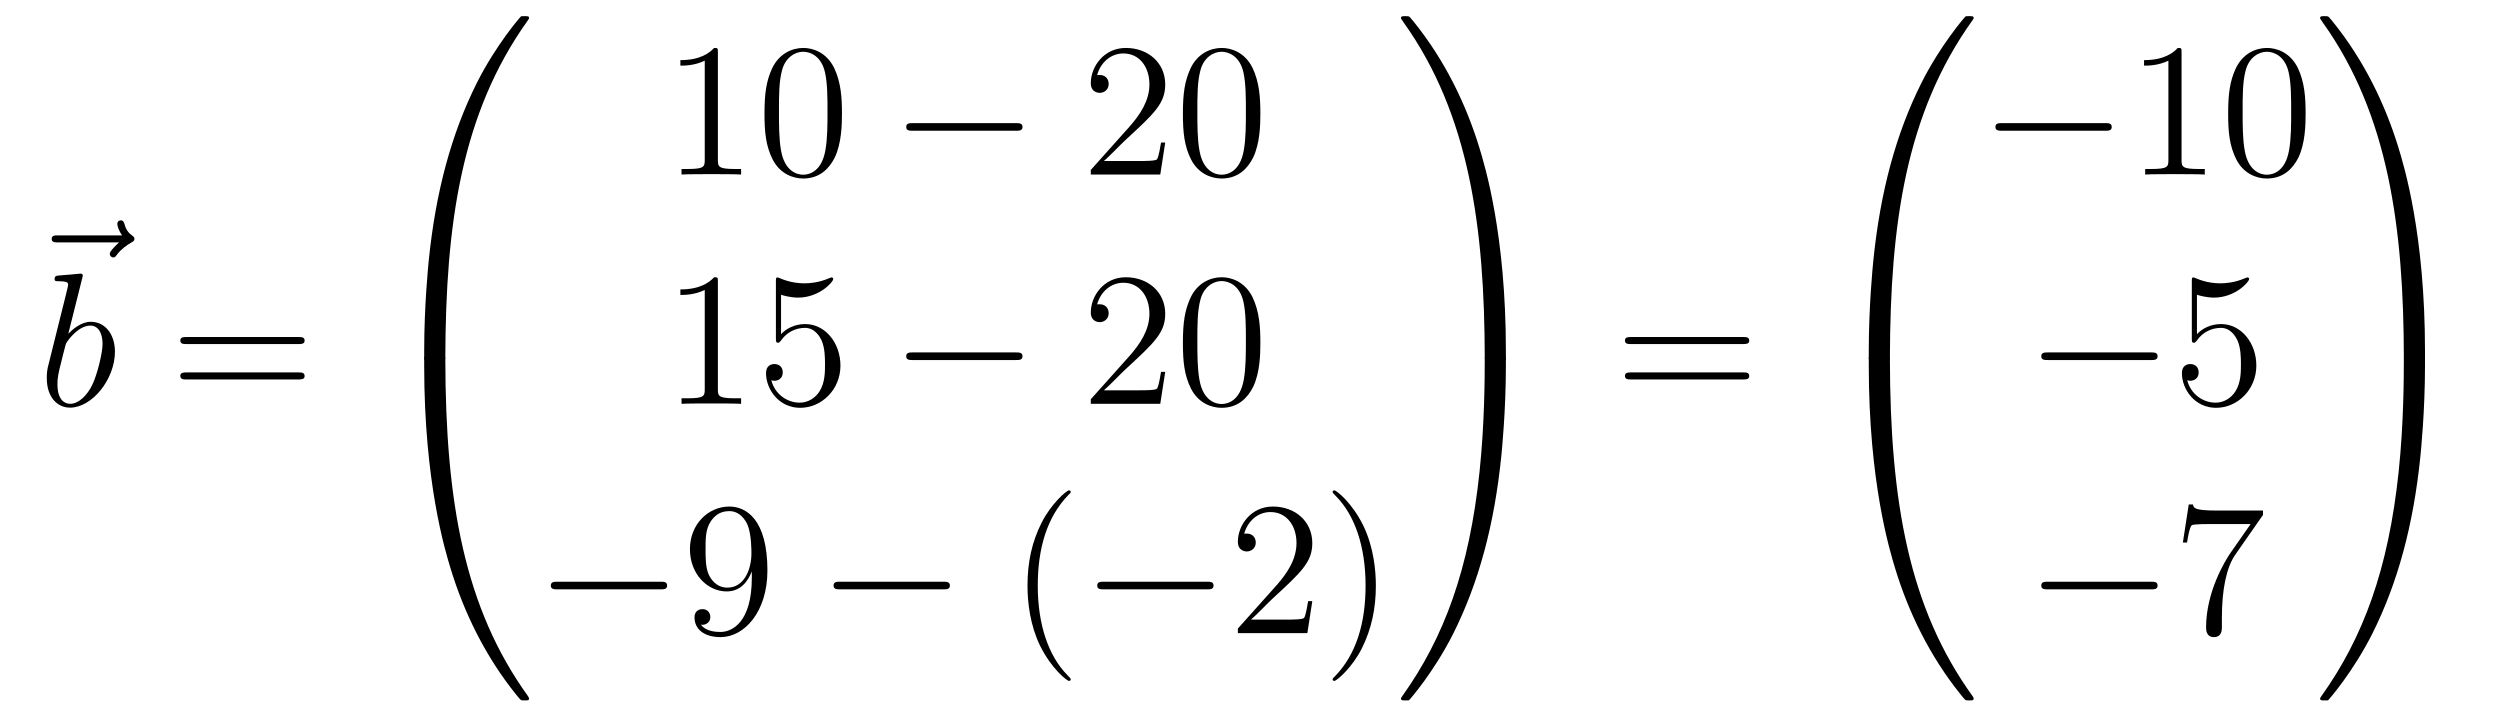 <?xml version='1.0'?>
<!-- This file was generated by dvisvgm 1.14.1 -->
<svg height='45pt' version='1.1' viewBox='0 -45 157 45' width='157pt' xmlns='http://www.w3.org/2000/svg' xmlns:xlink='http://www.w3.org/1999/xlink'>
<g id='page1'>
<g transform='matrix(1 0 0 1 -126 622)'>
<path d='M133.475 -651.777C133.332 -651.645 132.89 -651.227 132.89 -651.059C132.89 -650.94 132.997 -650.832 133.117 -650.832C133.224 -650.832 133.272 -650.904 133.356 -651.023C133.643 -651.382 133.966 -651.609 134.241 -651.765C134.36 -651.836 134.444 -651.872 134.444 -652.004C134.444 -652.111 134.348 -652.171 134.276 -652.231C133.942 -652.458 133.858 -652.781 133.822 -652.924C133.786 -653.02 133.75 -653.163 133.583 -653.163C133.511 -653.163 133.368 -653.115 133.368 -652.936C133.368 -652.828 133.44 -652.542 133.667 -652.219H129.65C129.447 -652.219 129.244 -652.219 129.244 -651.992C129.244 -651.777 129.459 -651.777 129.65 -651.777H133.475Z' fill-rule='evenodd'/>
<path d='M131.161 -649.517C131.173 -649.565 131.197 -649.637 131.197 -649.697C131.197 -649.816 131.078 -649.816 131.054 -649.816C131.042 -649.816 130.612 -649.78 130.396 -649.756C130.193 -649.744 130.014 -649.721 129.799 -649.708C129.512 -649.685 129.428 -649.673 129.428 -649.458C129.428 -649.338 129.548 -649.338 129.667 -649.338C130.277 -649.338 130.277 -649.23 130.277 -649.111C130.277 -649.027 130.181 -648.681 130.133 -648.465L129.847 -647.318C129.727 -646.84 129.046 -644.126 128.998 -643.911C128.938 -643.612 128.938 -643.409 128.938 -643.253C128.938 -642.034 129.619 -641.4 130.396 -641.4C131.783 -641.4 133.218 -643.182 133.218 -644.915C133.218 -646.015 132.596 -646.792 131.699 -646.792C131.078 -646.792 130.516 -646.278 130.289 -646.039L131.161 -649.517ZM130.408 -641.64C130.026 -641.64 129.608 -641.927 129.608 -642.859C129.608 -643.253 129.643 -643.48 129.858 -644.317C129.894 -644.473 130.086 -645.238 130.133 -645.393C130.157 -645.489 130.863 -646.553 131.675 -646.553C132.201 -646.553 132.441 -646.027 132.441 -645.405C132.441 -644.831 132.106 -643.48 131.807 -642.859C131.508 -642.213 130.958 -641.64 130.408 -641.64Z' fill-rule='evenodd'/>
<path d='M144.747 -645.393C144.914 -645.393 145.13 -645.393 145.13 -645.608C145.13 -645.835 144.926 -645.835 144.747 -645.835H137.706C137.539 -645.835 137.324 -645.835 137.324 -645.62C137.324 -645.393 137.527 -645.393 137.706 -645.393H144.747ZM144.747 -643.17C144.914 -643.17 145.13 -643.17 145.13 -643.385C145.13 -643.612 144.926 -643.612 144.747 -643.612H137.706C137.539 -643.612 137.324 -643.612 137.324 -643.397C137.324 -643.17 137.527 -643.17 137.706 -643.17H144.747Z' fill-rule='evenodd'/>
<path d='M153.631 -644.361C153.894 -644.361 153.966 -644.361 153.966 -644.529C153.989 -652.908 154.958 -659.866 159.142 -665.711C159.225 -665.819 159.225 -665.843 159.225 -665.867C159.225 -665.986 159.142 -665.986 158.95 -665.986C158.759 -665.986 158.735 -665.986 158.711 -665.962C158.663 -665.927 157.145 -664.181 155.938 -661.778C154.36 -658.623 153.368 -655 152.926 -650.649C152.89 -650.278 152.639 -647.792 152.639 -644.959V-644.493C152.651 -644.361 152.722 -644.361 152.973 -644.361H153.631Z' fill-rule='evenodd'/>
<path d='M152.973 -644.638C152.722 -644.638 152.651 -644.638 152.639 -644.506V-644.04C152.639 -636.736 153.942 -632.457 154.312 -631.249C155.125 -628.595 156.452 -625.798 158.448 -623.336C158.628 -623.12 158.675 -623.061 158.723 -623.037C158.747 -623.025 158.759 -623.013 158.95 -623.013C159.142 -623.013 159.225 -623.013 159.225 -623.132C159.225 -623.156 159.225 -623.18 159.154 -623.288C155.173 -628.811 153.978 -635.457 153.966 -644.47C153.966 -644.638 153.894 -644.638 153.631 -644.638H152.973Z' fill-rule='evenodd'/>
<path d='M171.083 -663.702C171.083 -663.978 171.083 -663.989 170.844 -663.989C170.557 -663.667 169.959 -663.224 168.728 -663.224V-662.878C169.003 -662.878 169.6 -662.878 170.258 -663.188V-656.96C170.258 -656.53 170.222 -656.387 169.17 -656.387H168.8V-656.04C169.122 -656.064 170.282 -656.064 170.676 -656.064C171.071 -656.064 172.218 -656.064 172.541 -656.04V-656.387H172.171C171.119 -656.387 171.083 -656.53 171.083 -656.96V-663.702ZM178.875 -659.865C178.875 -660.858 178.816 -661.826 178.385 -662.734C177.895 -663.727 177.034 -663.989 176.449 -663.989C175.755 -663.989 174.906 -663.643 174.464 -662.651C174.13 -661.897 174.01 -661.156 174.01 -659.865C174.01 -658.706 174.094 -657.833 174.524 -656.984C174.99 -656.076 175.815 -655.789 176.437 -655.789C177.477 -655.789 178.074 -656.411 178.421 -657.104C178.851 -658 178.875 -659.172 178.875 -659.865ZM176.437 -656.028C176.054 -656.028 175.277 -656.243 175.05 -657.546C174.919 -658.263 174.919 -659.172 174.919 -660.009C174.919 -660.989 174.919 -661.873 175.11 -662.579C175.313 -663.38 175.923 -663.75 176.437 -663.75C176.891 -663.75 177.584 -663.475 177.811 -662.448C177.967 -661.766 177.967 -660.822 177.967 -660.009C177.967 -659.208 177.967 -658.299 177.835 -657.57C177.608 -656.255 176.855 -656.028 176.437 -656.028Z' fill-rule='evenodd'/>
<path d='M189.796 -658.789C189.999 -658.789 190.214 -658.789 190.214 -659.028C190.214 -659.268 189.999 -659.268 189.796 -659.268H183.328C183.125 -659.268 182.91 -659.268 182.91 -659.028C182.91 -658.789 183.125 -658.789 183.328 -658.789H189.796Z' fill-rule='evenodd'/>
<path d='M199.176 -658.048H198.913C198.877 -657.845 198.781 -657.187 198.661 -656.996C198.578 -656.889 197.897 -656.889 197.538 -656.889H195.326C195.649 -657.164 196.379 -657.929 196.69 -658.216C198.506 -659.889 199.176 -660.511 199.176 -661.694C199.176 -663.069 198.088 -663.989 196.702 -663.989C195.314 -663.989 194.502 -662.806 194.502 -661.778C194.502 -661.168 195.028 -661.168 195.064 -661.168C195.314 -661.168 195.625 -661.347 195.625 -661.73C195.625 -662.065 195.398 -662.292 195.064 -662.292C194.956 -662.292 194.933 -662.292 194.897 -662.28C195.124 -663.093 195.769 -663.643 196.546 -663.643C197.562 -663.643 198.184 -662.794 198.184 -661.694C198.184 -660.678 197.598 -659.793 196.916 -659.028L194.502 -656.327V-656.04H198.865L199.176 -658.048ZM205.151 -659.865C205.151 -660.858 205.092 -661.826 204.661 -662.734C204.172 -663.727 203.31 -663.989 202.724 -663.989C202.031 -663.989 201.182 -663.643 200.741 -662.651C200.406 -661.897 200.286 -661.156 200.286 -659.865C200.286 -658.706 200.37 -657.833 200.8 -656.984C201.266 -656.076 202.091 -655.789 202.712 -655.789C203.753 -655.789 204.35 -656.411 204.697 -657.104C205.128 -658 205.151 -659.172 205.151 -659.865ZM202.712 -656.028C202.331 -656.028 201.553 -656.243 201.326 -657.546C201.194 -658.263 201.194 -659.172 201.194 -660.009C201.194 -660.989 201.194 -661.873 201.386 -662.579C201.589 -663.38 202.199 -663.75 202.712 -663.75C203.167 -663.75 203.861 -663.475 204.088 -662.448C204.242 -661.766 204.242 -660.822 204.242 -660.009C204.242 -659.208 204.242 -658.299 204.112 -657.57C203.885 -656.255 203.131 -656.028 202.712 -656.028Z' fill-rule='evenodd'/>
<path d='M171.083 -649.302C171.083 -649.578 171.083 -649.589 170.844 -649.589C170.557 -649.267 169.959 -648.824 168.728 -648.824V-648.478C169.003 -648.478 169.6 -648.478 170.258 -648.788V-642.56C170.258 -642.13 170.222 -641.987 169.17 -641.987H168.8V-641.64C169.122 -641.664 170.282 -641.664 170.676 -641.664C171.071 -641.664 172.218 -641.664 172.541 -641.64V-641.987H172.171C171.119 -641.987 171.083 -642.13 171.083 -642.56V-649.302ZM175.05 -648.49C175.564 -648.322 175.982 -648.31 176.114 -648.31C177.465 -648.31 178.326 -649.302 178.326 -649.47C178.326 -649.518 178.302 -649.578 178.23 -649.578C178.206 -649.578 178.182 -649.578 178.074 -649.53C177.405 -649.243 176.831 -649.207 176.521 -649.207C175.731 -649.207 175.17 -649.446 174.942 -649.542C174.859 -649.578 174.835 -649.578 174.823 -649.578C174.727 -649.578 174.727 -649.506 174.727 -649.314V-645.764C174.727 -645.549 174.727 -645.477 174.871 -645.477C174.931 -645.477 174.942 -645.489 175.062 -645.633C175.397 -646.123 175.959 -646.41 176.556 -646.41C177.19 -646.41 177.501 -645.824 177.596 -645.621C177.8 -645.154 177.811 -644.569 177.811 -644.114C177.811 -643.66 177.811 -642.979 177.477 -642.441C177.214 -642.011 176.747 -641.712 176.221 -641.712C175.432 -641.712 174.656 -642.25 174.44 -643.122C174.5 -643.098 174.572 -643.087 174.632 -643.087C174.835 -643.087 175.158 -643.206 175.158 -643.612C175.158 -643.947 174.931 -644.138 174.632 -644.138C174.417 -644.138 174.106 -644.031 174.106 -643.565C174.106 -642.548 174.919 -641.389 176.246 -641.389C177.596 -641.389 178.78 -642.525 178.78 -644.043C178.78 -645.465 177.823 -646.649 176.568 -646.649C175.887 -646.649 175.361 -646.35 175.05 -646.015V-648.49Z' fill-rule='evenodd'/>
<path d='M189.796 -644.389C189.999 -644.389 190.214 -644.389 190.214 -644.628C190.214 -644.868 189.999 -644.868 189.796 -644.868H183.328C183.125 -644.868 182.91 -644.868 182.91 -644.628C182.91 -644.389 183.125 -644.389 183.328 -644.389H189.796Z' fill-rule='evenodd'/>
<path d='M199.176 -643.648H198.913C198.877 -643.445 198.781 -642.787 198.661 -642.596C198.578 -642.489 197.897 -642.489 197.538 -642.489H195.326C195.649 -642.764 196.379 -643.529 196.69 -643.816C198.506 -645.489 199.176 -646.111 199.176 -647.294C199.176 -648.669 198.088 -649.589 196.702 -649.589C195.314 -649.589 194.502 -648.406 194.502 -647.378C194.502 -646.768 195.028 -646.768 195.064 -646.768C195.314 -646.768 195.625 -646.947 195.625 -647.33C195.625 -647.665 195.398 -647.892 195.064 -647.892C194.956 -647.892 194.933 -647.892 194.897 -647.88C195.124 -648.693 195.769 -649.243 196.546 -649.243C197.562 -649.243 198.184 -648.394 198.184 -647.294C198.184 -646.278 197.598 -645.393 196.916 -644.628L194.502 -641.927V-641.64H198.865L199.176 -643.648ZM205.151 -645.465C205.151 -646.458 205.092 -647.426 204.661 -648.334C204.172 -649.327 203.31 -649.589 202.724 -649.589C202.031 -649.589 201.182 -649.243 200.741 -648.251C200.406 -647.497 200.286 -646.756 200.286 -645.465C200.286 -644.306 200.37 -643.433 200.8 -642.584C201.266 -641.676 202.091 -641.389 202.712 -641.389C203.753 -641.389 204.35 -642.011 204.697 -642.704C205.128 -643.6 205.151 -644.772 205.151 -645.465ZM202.712 -641.628C202.331 -641.628 201.553 -641.843 201.326 -643.146C201.194 -643.863 201.194 -644.772 201.194 -645.609C201.194 -646.589 201.194 -647.473 201.386 -648.179C201.589 -648.98 202.199 -649.35 202.712 -649.35C203.167 -649.35 203.861 -649.075 204.088 -648.048C204.242 -647.366 204.242 -646.422 204.242 -645.609C204.242 -644.808 204.242 -643.899 204.112 -643.17C203.885 -641.855 203.131 -641.628 202.712 -641.628Z' fill-rule='evenodd'/>
<path d='M167.478 -629.989C167.681 -629.989 167.896 -629.989 167.896 -630.228C167.896 -630.468 167.681 -630.468 167.478 -630.468H161.011C160.808 -630.468 160.592 -630.468 160.592 -630.228C160.592 -629.989 160.808 -629.989 161.011 -629.989H167.478Z' fill-rule='evenodd'/>
<path d='M173.214 -630.719C173.214 -627.897 171.958 -627.312 171.241 -627.312C170.954 -627.312 170.32 -627.348 170.022 -627.766H170.094C170.177 -627.742 170.607 -627.814 170.607 -628.256C170.607 -628.519 170.428 -628.746 170.117 -628.746C169.806 -628.746 169.615 -628.543 169.615 -628.232C169.615 -627.491 170.213 -626.989 171.253 -626.989C172.747 -626.989 174.194 -628.579 174.194 -631.173C174.194 -634.388 172.855 -635.189 171.803 -635.189C170.488 -635.189 169.328 -634.09 169.328 -632.512C169.328 -630.934 170.44 -629.858 171.636 -629.858C172.52 -629.858 172.974 -630.503 173.214 -631.113V-630.719ZM171.683 -630.097C170.93 -630.097 170.607 -630.707 170.5 -630.934C170.309 -631.388 170.309 -631.962 170.309 -632.5C170.309 -633.169 170.309 -633.743 170.619 -634.233C170.835 -634.556 171.157 -634.902 171.803 -634.902C172.484 -634.902 172.831 -634.305 172.95 -634.03C173.19 -633.444 173.19 -632.428 173.19 -632.249C173.19 -631.245 172.735 -630.097 171.683 -630.097Z' fill-rule='evenodd'/>
<path d='M185.235 -629.989C185.438 -629.989 185.653 -629.989 185.653 -630.228C185.653 -630.468 185.438 -630.468 185.235 -630.468H178.768C178.565 -630.468 178.349 -630.468 178.349 -630.228C178.349 -629.989 178.565 -629.989 178.768 -629.989H185.235Z' fill-rule='evenodd'/>
<path d='M193.241 -624.335C193.241 -624.371 193.241 -624.395 193.037 -624.598C191.842 -625.806 191.172 -627.778 191.172 -630.217C191.172 -632.536 191.734 -634.532 193.121 -635.943C193.241 -636.05 193.241 -636.074 193.241 -636.11C193.241 -636.182 193.181 -636.206 193.133 -636.206C192.978 -636.206 191.997 -635.345 191.412 -634.173C190.802 -632.966 190.527 -631.687 190.527 -630.217C190.527 -629.152 190.694 -627.73 191.316 -626.451C192.022 -625.017 193.002 -624.239 193.133 -624.239C193.181 -624.239 193.241 -624.263 193.241 -624.335Z' fill-rule='evenodd'/>
<path d='M201.792 -629.989C201.995 -629.989 202.211 -629.989 202.211 -630.228C202.211 -630.468 201.995 -630.468 201.792 -630.468H195.325C195.121 -630.468 194.906 -630.468 194.906 -630.228C194.906 -629.989 195.121 -629.989 195.325 -629.989H201.792Z' fill-rule='evenodd'/>
<path d='M208.412 -629.248H208.15C208.114 -629.045 208.018 -628.387 207.898 -628.196C207.815 -628.089 207.133 -628.089 206.774 -628.089H204.563C204.886 -628.364 205.615 -629.129 205.926 -629.416C207.743 -631.089 208.412 -631.711 208.412 -632.894C208.412 -634.269 207.324 -635.189 205.938 -635.189C204.551 -635.189 203.738 -634.006 203.738 -632.978C203.738 -632.368 204.264 -632.368 204.3 -632.368C204.551 -632.368 204.862 -632.547 204.862 -632.93C204.862 -633.265 204.635 -633.492 204.3 -633.492C204.192 -633.492 204.168 -633.492 204.133 -633.48C204.36 -634.293 205.006 -634.843 205.782 -634.843C206.798 -634.843 207.42 -633.994 207.42 -632.894C207.42 -631.878 206.834 -630.993 206.153 -630.228L203.738 -627.527V-627.24H208.102L208.412 -629.248ZM212.404 -630.217C212.404 -631.125 212.284 -632.607 211.614 -633.994C210.91 -635.428 209.929 -636.206 209.797 -636.206C209.749 -636.206 209.689 -636.182 209.689 -636.11C209.689 -636.074 209.689 -636.05 209.893 -635.847C211.088 -634.64 211.758 -632.667 211.758 -630.228C211.758 -627.909 211.196 -625.913 209.809 -624.502C209.689 -624.395 209.689 -624.371 209.689 -624.335C209.689 -624.263 209.749 -624.239 209.797 -624.239C209.952 -624.239 210.932 -625.1 211.519 -626.272C212.129 -627.491 212.404 -628.782 212.404 -630.217Z' fill-rule='evenodd'/>
<path d='M220.57 -644.959C220.57 -652.263 219.266 -656.542 218.896 -657.75C218.083 -660.404 216.756 -663.201 214.759 -665.663C214.58 -665.879 214.532 -665.938 214.484 -665.962C214.46 -665.974 214.448 -665.986 214.258 -665.986C214.078 -665.986 213.983 -665.986 213.983 -665.867C213.983 -665.843 213.983 -665.819 214.138 -665.604C218.298 -659.794 219.23 -652.622 219.242 -644.529C219.242 -644.361 219.314 -644.361 219.577 -644.361H220.235C220.486 -644.361 220.558 -644.361 220.57 -644.493V-644.959Z' fill-rule='evenodd'/>
<path d='M220.57 -644.506C220.558 -644.638 220.486 -644.638 220.235 -644.638H219.577C219.314 -644.638 219.242 -644.638 219.242 -644.47C219.242 -643.239 219.23 -640.394 218.92 -637.417C218.274 -631.237 216.684 -626.958 214.067 -623.288C213.983 -623.18 213.983 -623.156 213.983 -623.132C213.983 -623.013 214.078 -623.013 214.258 -623.013C214.448 -623.013 214.472 -623.013 214.496 -623.037C214.544 -623.073 216.062 -624.818 217.27 -627.221C218.848 -630.377 219.84 -633.998 220.282 -638.35C220.318 -638.72 220.57 -641.207 220.57 -644.04V-644.506Z' fill-rule='evenodd'/>
<path d='M235.469 -645.393C235.637 -645.393 235.852 -645.393 235.852 -645.608C235.852 -645.835 235.649 -645.835 235.469 -645.835H228.428C228.26 -645.835 228.046 -645.835 228.046 -645.62C228.046 -645.393 228.248 -645.393 228.428 -645.393H235.469ZM235.469 -643.17C235.637 -643.17 235.852 -643.17 235.852 -643.385C235.852 -643.612 235.649 -643.612 235.469 -643.612H228.428C228.26 -643.612 228.046 -643.612 228.046 -643.397C228.046 -643.17 228.248 -643.17 228.428 -643.17H235.469Z' fill-rule='evenodd'/>
<path d='M244.351 -644.361C244.614 -644.361 244.686 -644.361 244.686 -644.529C244.709 -652.908 245.678 -659.866 249.862 -665.711C249.946 -665.819 249.946 -665.843 249.946 -665.867C249.946 -665.986 249.862 -665.986 249.671 -665.986C249.479 -665.986 249.455 -665.986 249.431 -665.962C249.384 -665.927 247.865 -664.181 246.658 -661.778C245.08 -658.623 244.088 -655 243.646 -650.649C243.61 -650.278 243.359 -647.792 243.359 -644.959V-644.493C243.371 -644.361 243.442 -644.361 243.694 -644.361H244.351Z' fill-rule='evenodd'/>
<path d='M243.694 -644.638C243.442 -644.638 243.371 -644.638 243.359 -644.506V-644.04C243.359 -636.736 244.662 -632.457 245.032 -631.249C245.845 -628.595 247.172 -625.798 249.168 -623.336C249.348 -623.12 249.395 -623.061 249.443 -623.037C249.467 -623.025 249.479 -623.013 249.671 -623.013C249.862 -623.013 249.946 -623.013 249.946 -623.132C249.946 -623.156 249.946 -623.18 249.874 -623.288C245.893 -628.811 244.698 -635.457 244.686 -644.47C244.686 -644.638 244.614 -644.638 244.351 -644.638H243.694Z' fill-rule='evenodd'/>
<path d='M258.198 -658.789C258.401 -658.789 258.617 -658.789 258.617 -659.028C258.617 -659.268 258.401 -659.268 258.198 -659.268H251.731C251.527 -659.268 251.312 -659.268 251.312 -659.028C251.312 -658.789 251.527 -658.789 251.731 -658.789H258.198Z' fill-rule='evenodd'/>
<path d='M263.002 -663.702C263.002 -663.978 263.002 -663.989 262.762 -663.989C262.475 -663.667 261.877 -663.224 260.646 -663.224V-662.878C260.921 -662.878 261.518 -662.878 262.176 -663.188V-656.96C262.176 -656.53 262.14 -656.387 261.089 -656.387H260.718V-656.04C261.041 -656.064 262.2 -656.064 262.595 -656.064C262.99 -656.064 264.137 -656.064 264.46 -656.04V-656.387H264.089C263.038 -656.387 263.002 -656.53 263.002 -656.96V-663.702ZM270.793 -659.865C270.793 -660.858 270.734 -661.826 270.304 -662.734C269.814 -663.727 268.952 -663.989 268.367 -663.989C267.673 -663.989 266.825 -663.643 266.382 -662.651C266.048 -661.897 265.928 -661.156 265.928 -659.865C265.928 -658.706 266.012 -657.833 266.442 -656.984C266.909 -656.076 267.733 -655.789 268.355 -655.789C269.395 -655.789 269.993 -656.411 270.34 -657.104C270.769 -658 270.793 -659.172 270.793 -659.865ZM268.355 -656.028C267.972 -656.028 267.196 -656.243 266.968 -657.546C266.837 -658.263 266.837 -659.172 266.837 -660.009C266.837 -660.989 266.837 -661.873 267.028 -662.579C267.232 -663.38 267.841 -663.75 268.355 -663.75C268.81 -663.75 269.502 -663.475 269.73 -662.448C269.885 -661.766 269.885 -660.822 269.885 -660.009C269.885 -659.208 269.885 -658.299 269.754 -657.57C269.527 -656.255 268.774 -656.028 268.355 -656.028Z' fill-rule='evenodd'/>
<path d='M261.078 -644.389C261.281 -644.389 261.497 -644.389 261.497 -644.628C261.497 -644.868 261.281 -644.868 261.078 -644.868H254.611C254.407 -644.868 254.192 -644.868 254.192 -644.628C254.192 -644.389 254.407 -644.389 254.611 -644.389H261.078Z' fill-rule='evenodd'/>
<path d='M263.969 -648.49C264.482 -648.322 264.901 -648.31 265.032 -648.31C266.383 -648.31 267.244 -649.302 267.244 -649.47C267.244 -649.518 267.22 -649.578 267.149 -649.578C267.125 -649.578 267.101 -649.578 266.993 -649.53C266.323 -649.243 265.75 -649.207 265.439 -649.207C264.65 -649.207 264.088 -649.446 263.861 -649.542C263.777 -649.578 263.753 -649.578 263.742 -649.578C263.646 -649.578 263.646 -649.506 263.646 -649.314V-645.764C263.646 -645.549 263.646 -645.477 263.789 -645.477C263.849 -645.477 263.861 -645.489 263.981 -645.633C264.316 -646.123 264.877 -646.41 265.475 -646.41C266.108 -646.41 266.419 -645.824 266.514 -645.621C266.718 -645.154 266.73 -644.569 266.73 -644.114C266.73 -643.66 266.73 -642.979 266.395 -642.441C266.132 -642.011 265.666 -641.712 265.14 -641.712C264.35 -641.712 263.574 -642.25 263.358 -643.122C263.418 -643.098 263.49 -643.087 263.55 -643.087C263.753 -643.087 264.076 -643.206 264.076 -643.612C264.076 -643.947 263.849 -644.138 263.55 -644.138C263.335 -644.138 263.024 -644.031 263.024 -643.565C263.024 -642.548 263.837 -641.389 265.164 -641.389C266.514 -641.389 267.698 -642.525 267.698 -644.043C267.698 -645.465 266.742 -646.649 265.487 -646.649C264.805 -646.649 264.28 -646.35 263.969 -646.015V-648.49Z' fill-rule='evenodd'/>
<path d='M261.078 -629.989C261.281 -629.989 261.497 -629.989 261.497 -630.228C261.497 -630.468 261.281 -630.468 261.078 -630.468H254.611C254.407 -630.468 254.192 -630.468 254.192 -630.228C254.192 -629.989 254.407 -629.989 254.611 -629.989H261.078Z' fill-rule='evenodd'/>
<path d='M268.116 -634.663V-634.938H265.236C263.789 -634.938 263.765 -635.094 263.717 -635.321H263.454L263.084 -632.93H263.347C263.383 -633.145 263.49 -633.887 263.646 -634.018C263.742 -634.09 264.638 -634.09 264.805 -634.09H267.34L266.072 -632.273C265.75 -631.807 264.542 -629.846 264.542 -627.599C264.542 -627.467 264.542 -626.989 265.032 -626.989C265.535 -626.989 265.535 -627.455 265.535 -627.611V-628.208C265.535 -629.989 265.822 -631.376 266.383 -632.177L268.116 -634.663Z' fill-rule='evenodd'/>
<path d='M278.29 -644.959C278.29 -652.263 276.986 -656.542 276.616 -657.75C275.803 -660.404 274.476 -663.201 272.479 -665.663C272.3 -665.879 272.252 -665.938 272.204 -665.962C272.18 -665.974 272.168 -665.986 271.978 -665.986C271.798 -665.986 271.703 -665.986 271.703 -665.867C271.703 -665.843 271.703 -665.819 271.858 -665.604C276.018 -659.794 276.95 -652.622 276.962 -644.529C276.962 -644.361 277.034 -644.361 277.297 -644.361H277.955C278.206 -644.361 278.278 -644.361 278.29 -644.493V-644.959Z' fill-rule='evenodd'/>
<path d='M278.29 -644.506C278.278 -644.638 278.206 -644.638 277.955 -644.638H277.297C277.034 -644.638 276.962 -644.638 276.962 -644.47C276.962 -643.239 276.95 -640.394 276.64 -637.417C275.994 -631.237 274.404 -626.958 271.787 -623.288C271.703 -623.18 271.703 -623.156 271.703 -623.132C271.703 -623.013 271.798 -623.013 271.978 -623.013C272.168 -623.013 272.192 -623.013 272.216 -623.037C272.264 -623.073 273.782 -624.818 274.99 -627.221C276.568 -630.377 277.56 -633.998 278.002 -638.35C278.038 -638.72 278.29 -641.207 278.29 -644.04V-644.506Z' fill-rule='evenodd'/>
</g>
</g>
</svg>
